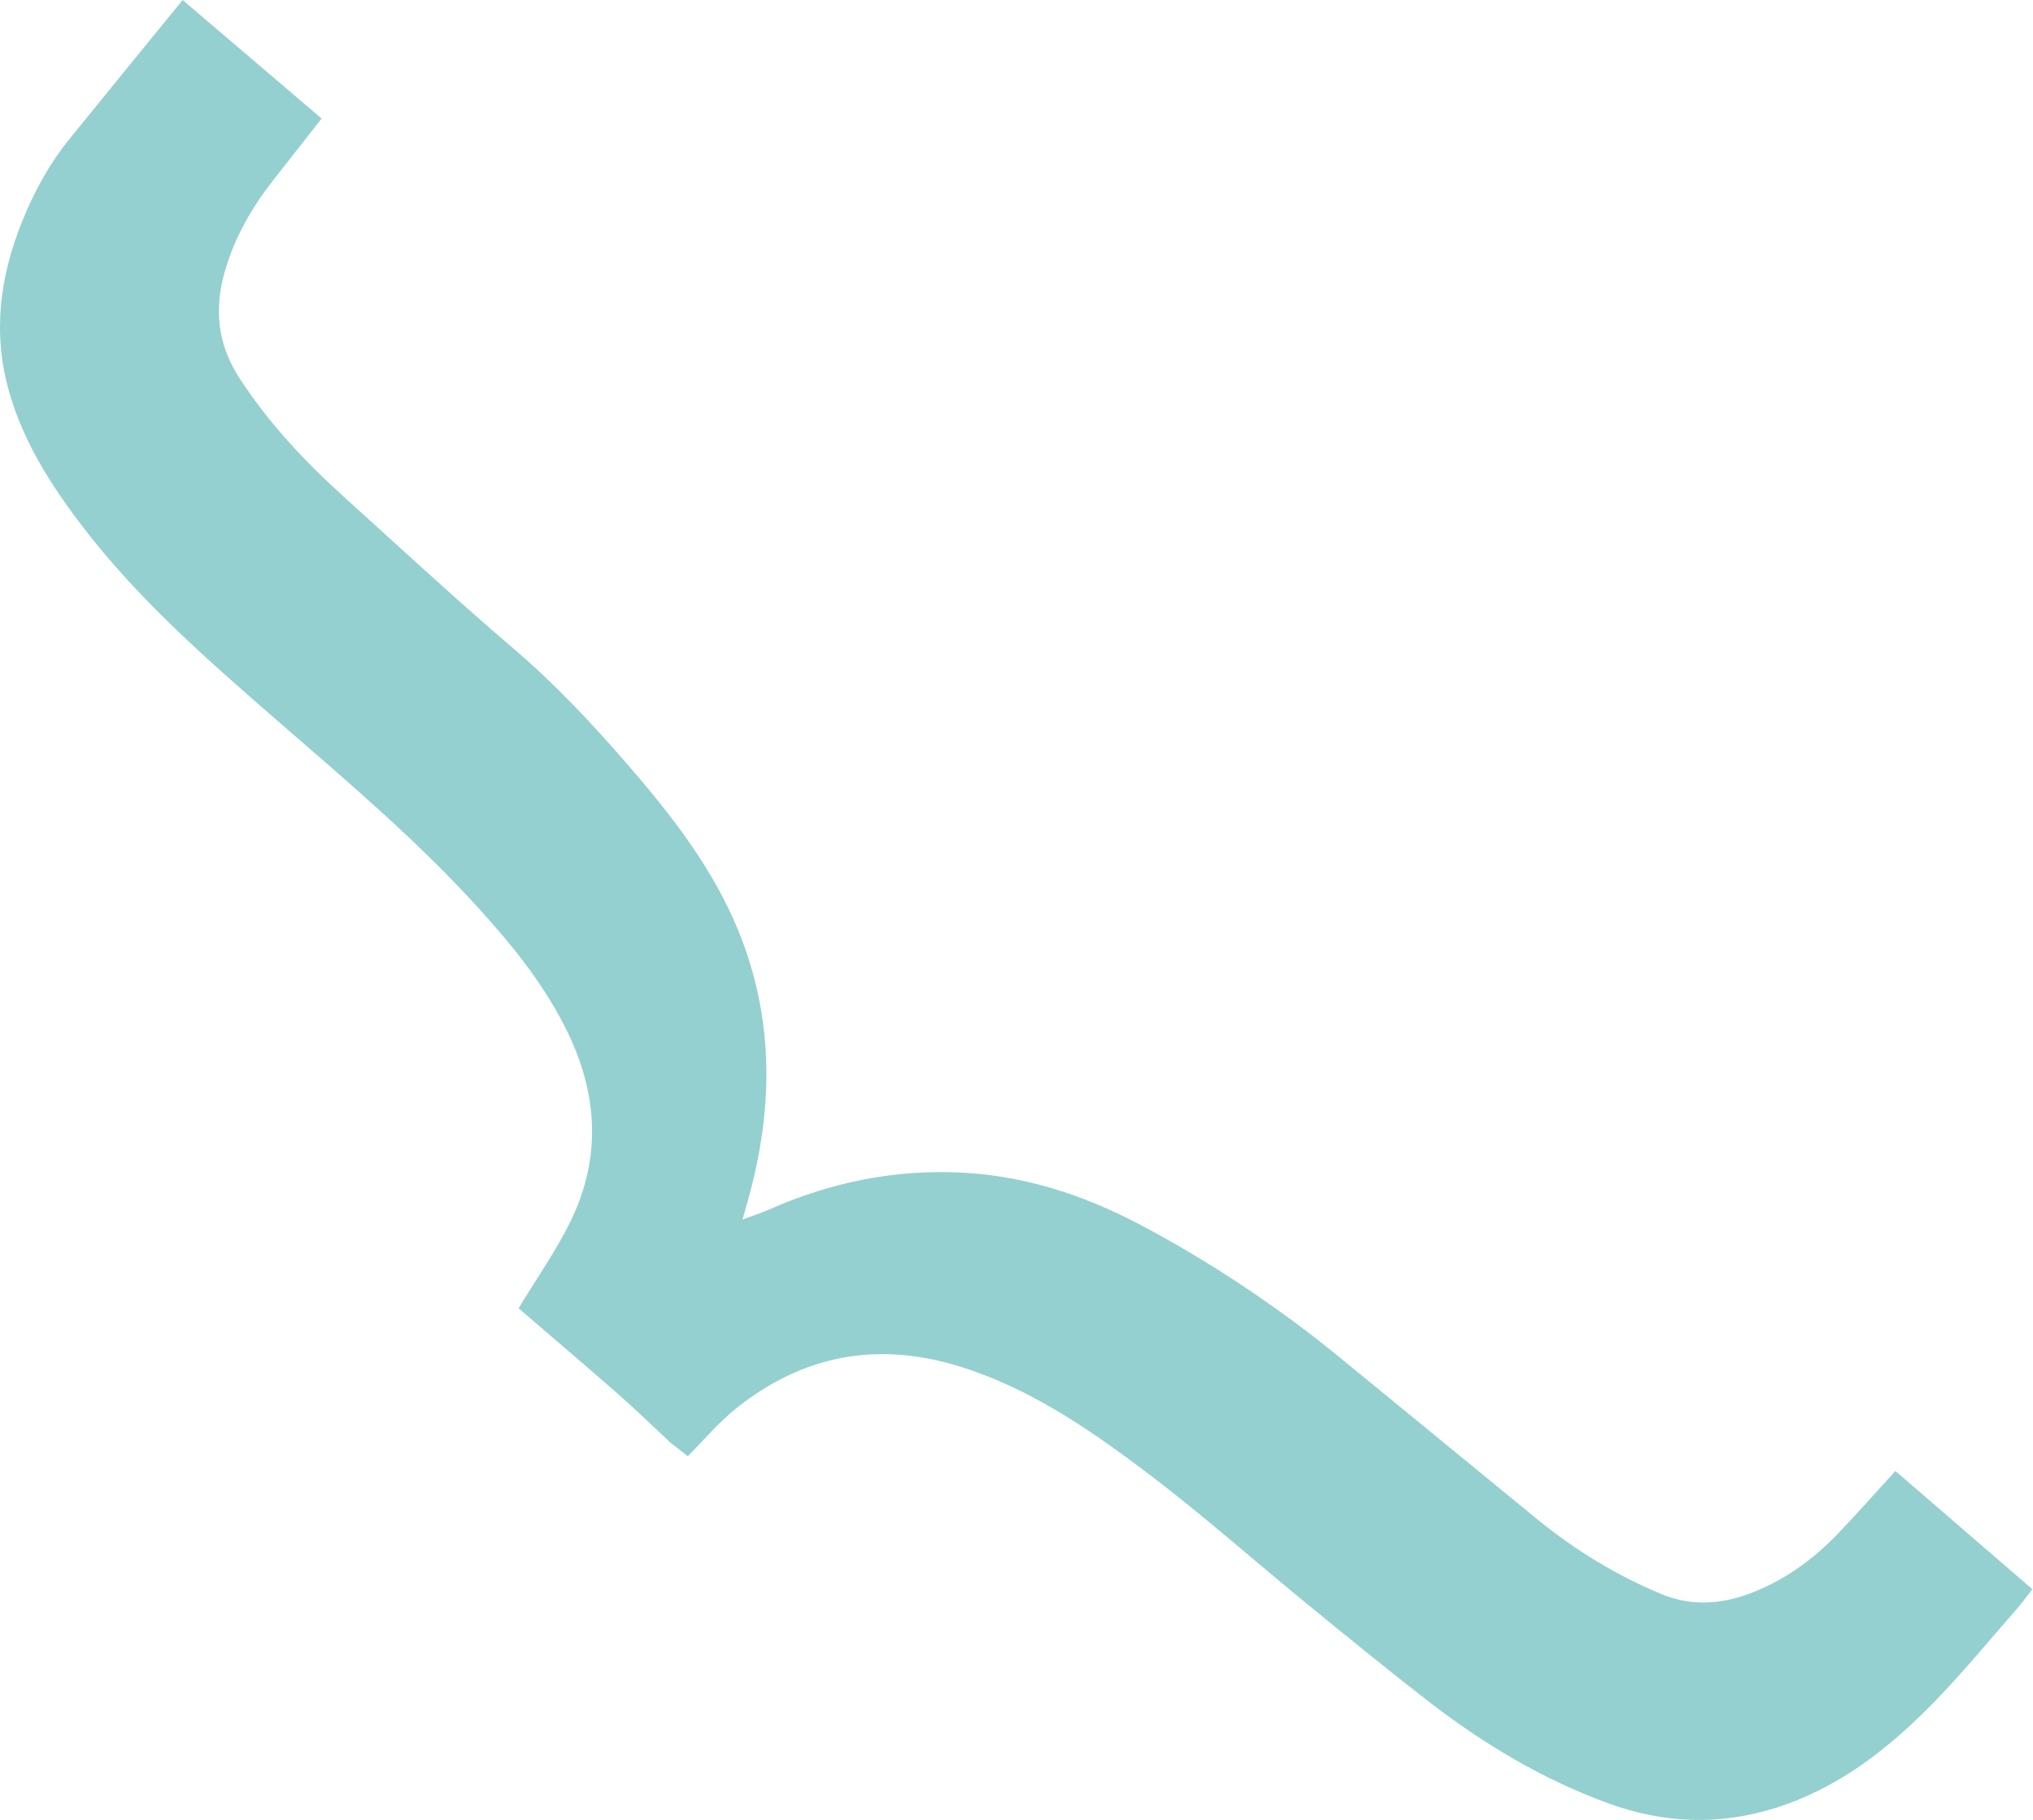 <svg xmlns="http://www.w3.org/2000/svg" width="497" height="445" viewBox="0 0 497 445" fill="none"><path d="M163.907 352.672C159.631 348.693 155.46 344.609 151.071 340.758C142.906 333.597 134.612 326.573 126.77 319.822C131.134 312.621 135.757 306.048 139.291 298.935C146.851 283.742 146.318 268.348 139.098 253.051C133.627 241.468 125.745 231.664 117.217 222.248C102.089 205.549 84.929 191.041 67.969 176.308C50.865 161.454 33.769 146.543 19.948 128.411C12.356 118.446 5.684 107.95 2.207 95.698C-1.827 81.504 -0.06 67.81 5.313 54.374C8.234 47.059 11.969 40.172 16.947 34.026C25.983 22.869 35.068 11.761 44.645 0C56.392 10.021 67.566 19.55 78.619 28.975C74.489 34.235 70.559 39.238 66.638 44.256C61.547 50.765 57.513 57.83 55.125 65.788C52.318 75.141 53.011 83.889 58.49 92.347C65.63 103.391 74.513 112.815 84.194 121.564C97.959 134.001 111.569 146.624 125.672 158.667C135.765 167.286 144.794 176.928 153.394 186.86C164.117 199.233 174.274 212.211 180.559 227.653C189.031 248.484 189.079 269.686 183.464 291.153C182.923 293.207 182.326 295.253 181.527 298.121C184.069 297.179 186.021 296.566 187.885 295.737C202.997 289.027 218.778 285.788 235.333 286.666C250.582 287.472 264.709 292.064 278.183 299.112C291.503 306.08 304.138 314.127 316.208 323.02C323.945 328.723 331.295 334.966 338.758 341.04C351.078 351.085 363.325 361.211 375.637 371.264C384.948 378.868 395.105 385.103 406.231 389.711C413.178 392.586 420.278 392.248 427.176 389.759C435.688 386.69 442.957 381.534 449.202 375.026C453.881 370.152 458.359 365.077 463.361 359.6C474.39 369.113 485.387 378.602 496.852 388.494C495.488 390.226 494.383 391.781 493.132 393.207C486.315 400.972 479.763 409.003 472.543 416.382C461.602 427.555 449.436 437.084 434.163 441.926C420.35 446.308 406.723 445.776 393.201 440.846C377.122 434.982 362.607 426.298 349.141 415.866C339.258 408.206 329.568 400.295 319.887 392.385C306.478 381.43 293.52 369.878 279.7 359.487C265.75 348.999 251.268 339.123 234.22 333.927C214.227 327.837 196.066 331.349 179.857 344.375C175.597 347.799 172.031 352.092 168.143 355.983C166.731 354.879 165.327 353.784 163.915 352.68L163.907 352.672Z" fill="#94D0CF"></path></svg>